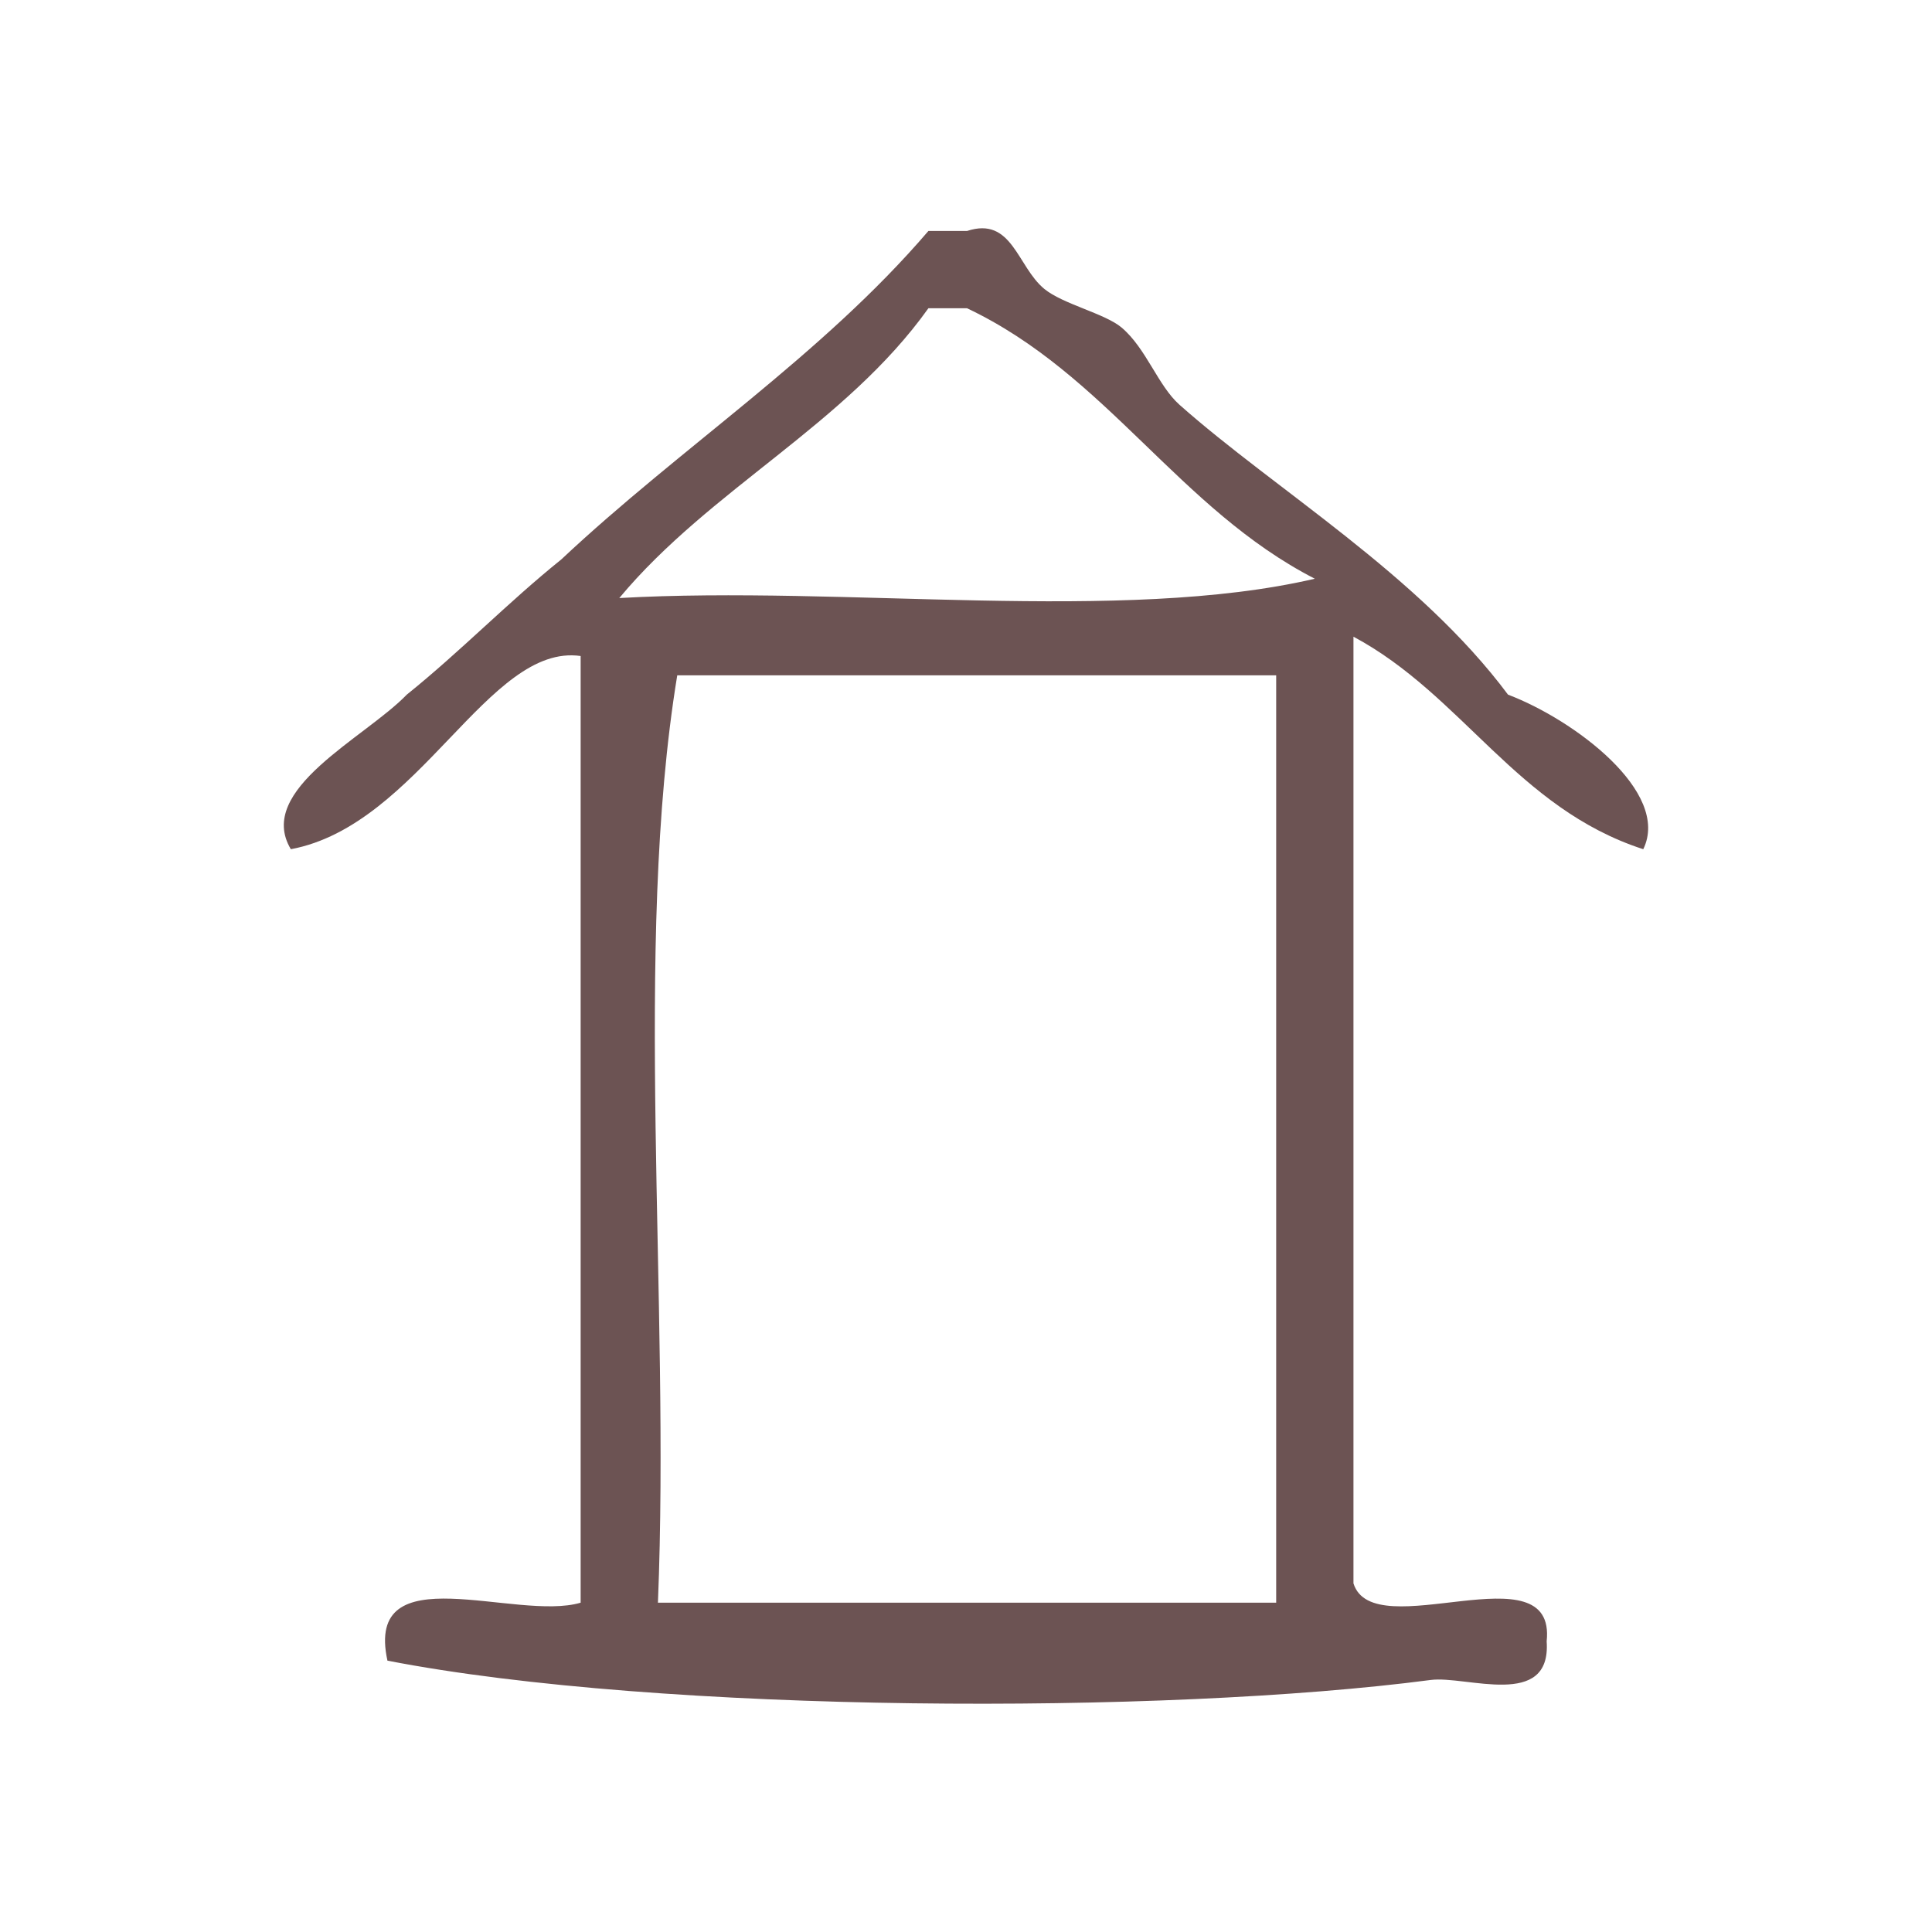 <?xml version="1.0" encoding="UTF-8" standalone="no"?>
<!-- Generator: Adobe Illustrator 15.0.0, SVG Export Plug-In . SVG Version: 6.00 Build 0)  -->

<svg
   xmlns:dc="http://purl.org/dc/elements/1.1/"
   xmlns:cc="http://creativecommons.org/ns#"
   xmlns:rdf="http://www.w3.org/1999/02/22-rdf-syntax-ns#"
   xmlns:svg="http://www.w3.org/2000/svg"
   xmlns="http://www.w3.org/2000/svg"
   xmlns:sodipodi="http://sodipodi.sourceforge.net/DTD/sodipodi-0.dtd"
   xmlns:inkscape="http://www.inkscape.org/namespaces/inkscape"
   version="1.1"
   id="Calque_1"
   x="0px"
   y="0px"
   width="100px"
   height="100px"
   viewBox="0 0 100 100"
   style="enable-background:new 0 0 100 100;"
   xml:space="preserve"
   sodipodi:docname="unideo-20-house.svg"
   inkscape:version="0.92.1 r15371"><defs
   id="defs13" /><sodipodi:namedview
   pagecolor="#ffffff"
   bordercolor="#666666"
   borderopacity="1"
   objecttolerance="10"
   gridtolerance="10"
   guidetolerance="10"
   inkscape:pageopacity="0"
   inkscape:pageshadow="2"
   inkscape:window-width="1355"
   inkscape:window-height="888"
   id="namedview11"
   showgrid="false"
   inkscape:zoom="2.36"
   inkscape:cx="50"
   inkscape:cy="50"
   inkscape:window-x="0"
   inkscape:window-y="0"
   inkscape:window-maximized="0"
   inkscape:current-layer="Calque_1" />
<g
   id="g8"
   style="fill:#6c5353">
	<g
   id="g6"
   style="fill:#6c5353">
		<g
   id="g4"
   style="fill:#6c5353">
			<path
   d="M85.055,43.955c-6.545-2.122-9.356-7.977-15-11c0,16.333,0,32.667,0,49c1.03,3.302,10.517-1.85,10,3     c0.25,3.549-4.168,1.76-6,2c-13.726,1.802-39.842,1.749-54.001-1c-1.209-5.542,6.657-2.01,10-3c0-16.333,0-32.667,0-49     c-4.773-0.682-8.35,8.754-15,10c-1.847-3.086,3.833-5.753,6-8c2.772-2.228,5.229-4.771,8-7c6.188-5.812,13.465-10.534,19-17     c0.667,0,1.333,0,2,0c2.342-0.771,2.595,1.848,4.001,3c0.963,0.79,3.138,1.271,4,2c1.281,1.085,1.878,3.005,3,4     c4.961,4.403,12.382,8.803,17,15C81.466,37.248,86.496,41.002,85.055,43.955z M50.054,15.955c-0.667,0-1.333,0-2,0     c-4.3,6.033-11.306,9.36-16,15c11.67-0.662,25.995,1.329,36.001-1C61.009,26.335,57.292,19.385,50.054,15.955z M35.054,34.955     c-2.299,14.034-0.358,32.309-1,48c10.667,0,21.333,0,32.001,0c0-16,0-32,0-48C55.721,34.955,45.387,34.955,35.054,34.955z"
   id="path2"
   style="fill:#6c5353" />
		</g>
	</g>
</g>
</svg>
